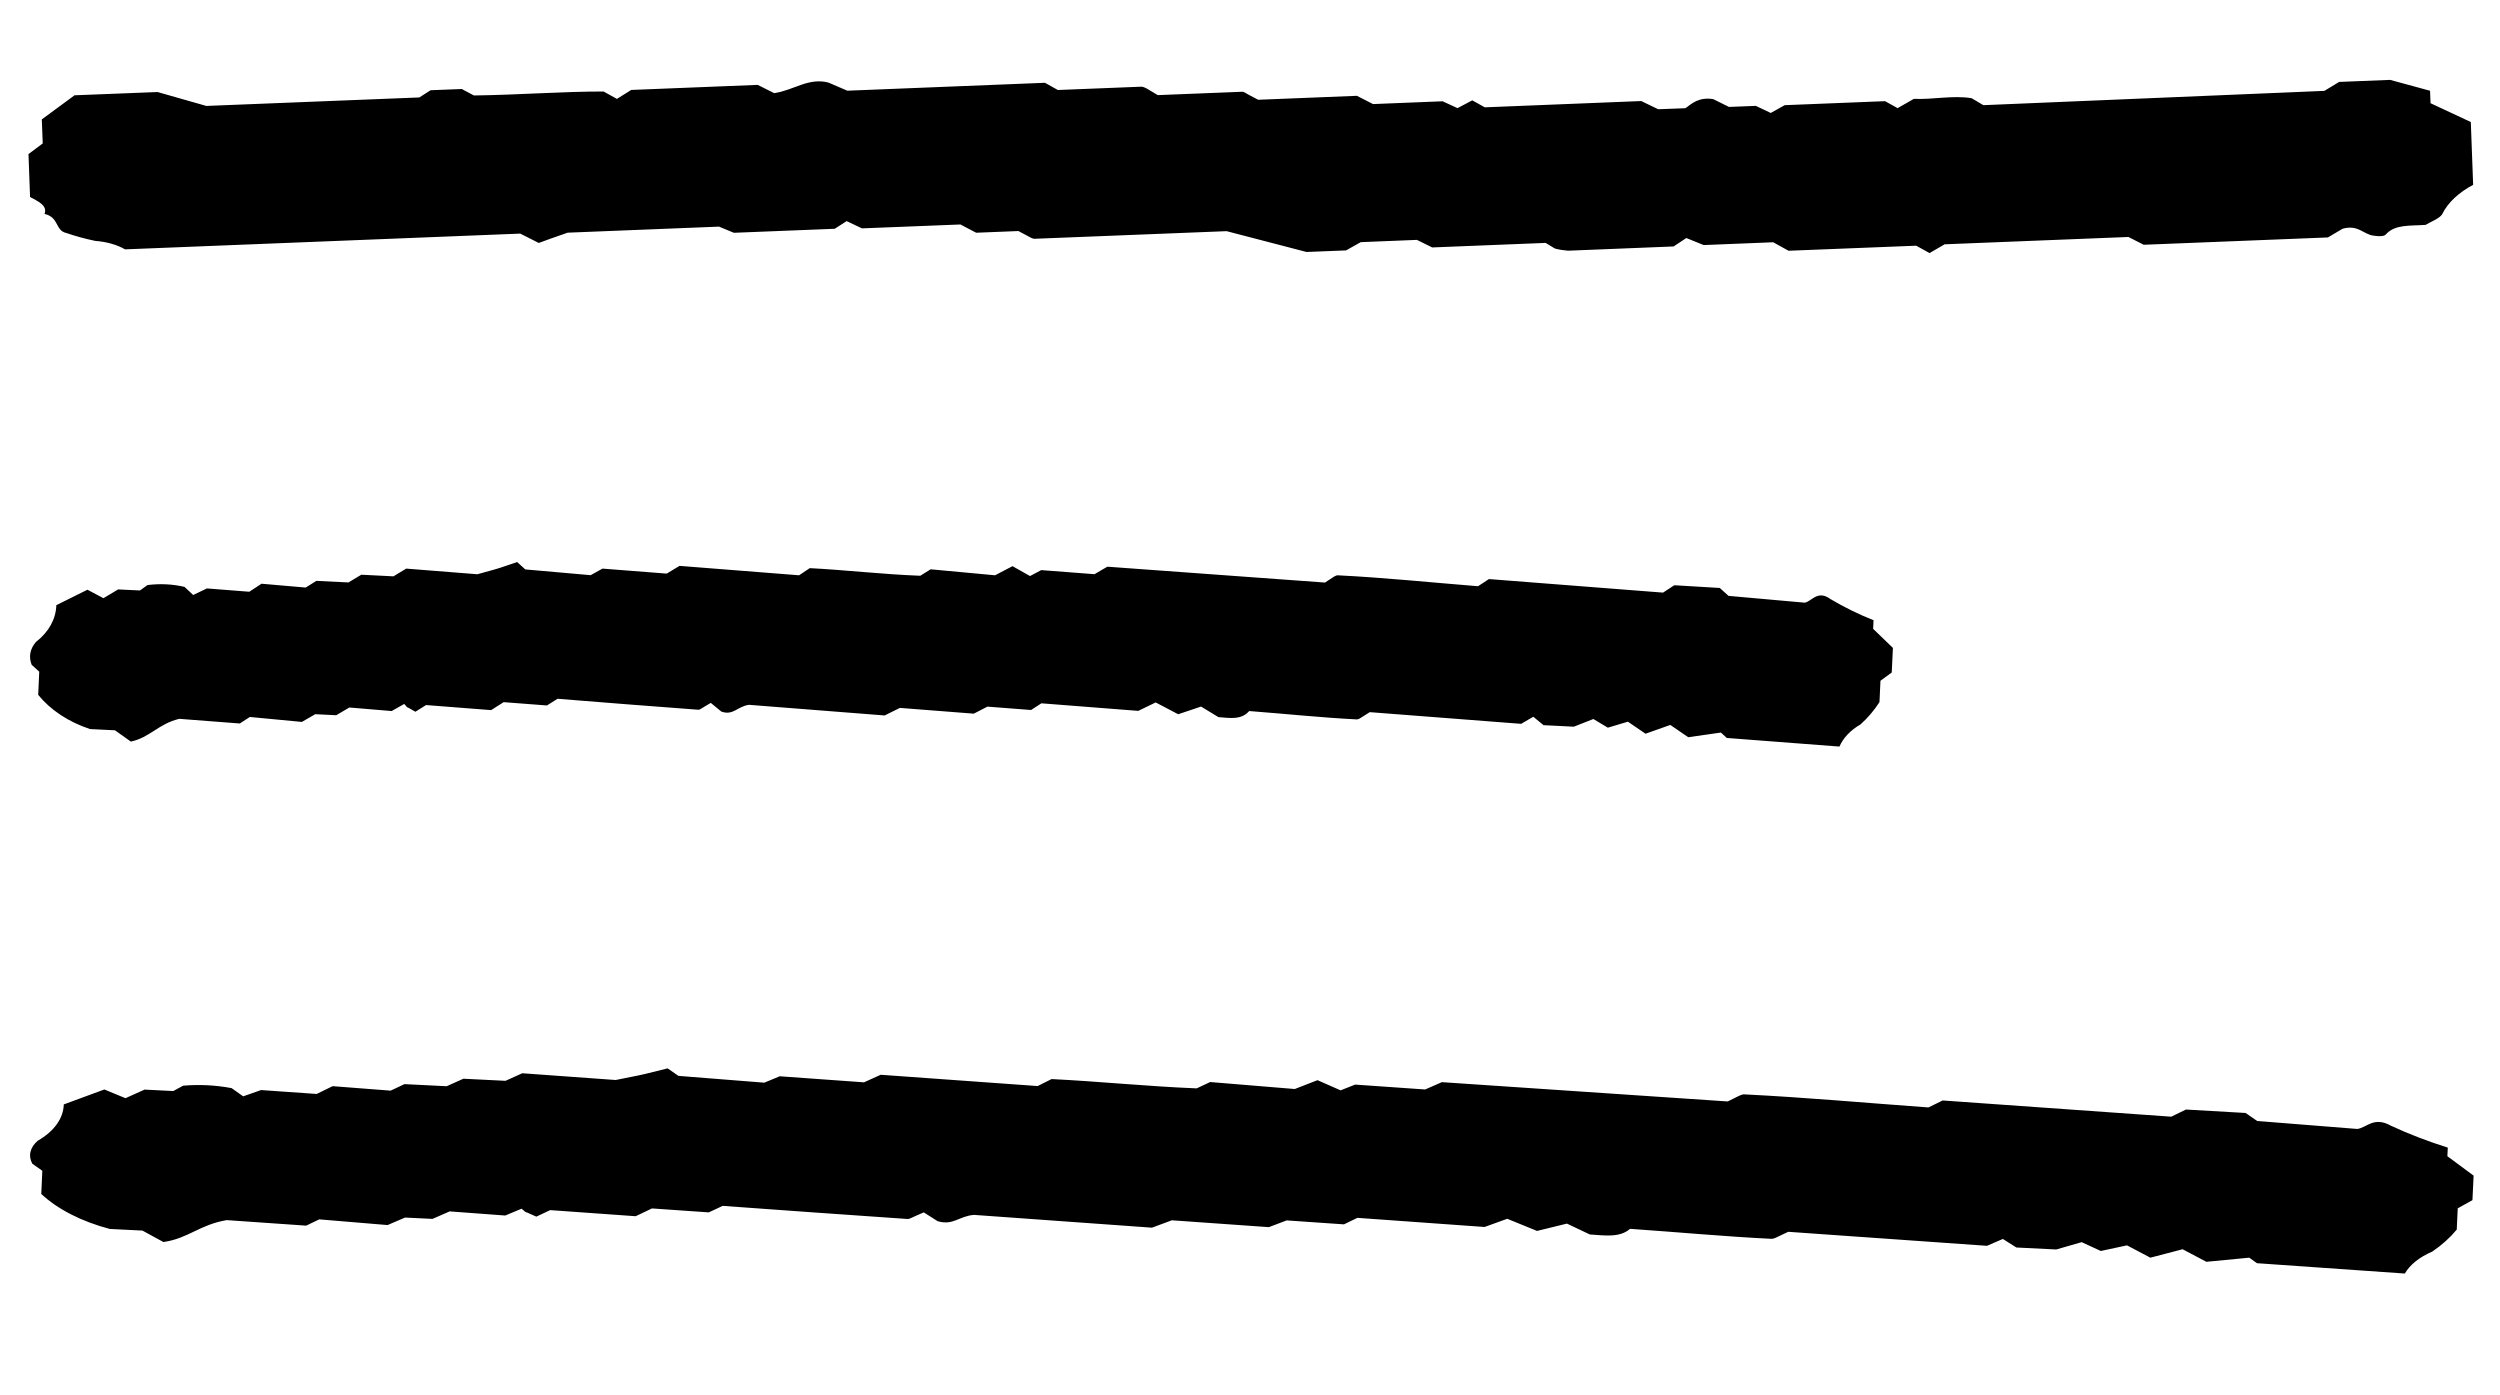 <svg width="43" height="24" viewBox="0 0 43 24" fill="none" xmlns="http://www.w3.org/2000/svg">
<path d="M34.114 1.809L33.912 1.689C33.59 1.636 33.233 1.716 32.919 1.7L32.639 1.86L32.423 1.74L30.697 1.809L30.457 1.943L30.2 1.821L29.738 1.839L29.468 1.705C29.221 1.666 29.103 1.778 28.99 1.861L28.521 1.879L28.23 1.738L25.538 1.846L25.323 1.726L25.069 1.86L24.813 1.742L23.616 1.79L23.339 1.648L21.64 1.716L21.459 1.62C21.459 1.62 21.396 1.577 21.369 1.578C20.879 1.598 20.397 1.617 19.914 1.636L19.726 1.524C19.726 1.524 19.664 1.489 19.63 1.491C19.147 1.51 18.665 1.529 18.195 1.548L17.973 1.424L14.574 1.56L14.249 1.42C13.905 1.33 13.648 1.555 13.316 1.602L13.032 1.46L10.857 1.547L10.611 1.701L10.382 1.574C9.701 1.572 8.906 1.633 8.151 1.642L7.943 1.531L7.406 1.552L7.213 1.676L3.549 1.822L2.71 1.583L1.282 1.639L0.719 2.054L0.735 2.467L0.49 2.65L0.517 3.388C0.649 3.461 0.822 3.533 0.766 3.679C1.02 3.739 0.947 3.965 1.139 4.007C1.299 4.062 1.467 4.108 1.641 4.144C1.834 4.158 2.012 4.209 2.151 4.289L8.948 4.018L9.267 4.179C9.388 4.133 9.522 4.086 9.764 4.002L12.367 3.898L12.623 4.004L14.357 3.935L14.563 3.803L14.826 3.928L16.519 3.861L16.79 4.003L17.517 3.974L17.697 4.07C17.697 4.07 17.76 4.109 17.794 4.107C18.929 4.062 20.064 4.017 21.098 3.976L22.472 4.334L23.152 4.307L23.405 4.165L24.371 4.126L24.634 4.256L26.585 4.178L26.745 4.275C26.817 4.294 26.893 4.306 26.971 4.312C27.583 4.287 28.188 4.263 28.786 4.239L29.005 4.094L29.303 4.215L30.499 4.167L30.763 4.313L32.959 4.226L33.188 4.353L33.448 4.202L36.609 4.076L36.872 4.21L40.04 4.084L40.293 3.934C40.562 3.861 40.644 4.027 40.822 4.053C40.999 4.079 41.026 4.045 41.045 4.023C41.202 3.856 41.462 3.887 41.72 3.868C41.807 3.815 41.981 3.751 42.012 3.671C42.108 3.482 42.291 3.311 42.538 3.179L42.498 2.099L41.805 1.775L41.797 1.561L41.11 1.374L40.233 1.409L39.98 1.563L34.114 1.809Z" fill="black"/>
<path d="M22.79 10.02L22.925 9.931C22.925 9.931 22.979 9.894 23.005 9.895C23.813 9.935 24.62 10.019 25.422 10.083L25.61 9.96L28.604 10.193L28.798 10.066L29.58 10.113L29.731 10.249L31.042 10.366C31.163 10.344 31.262 10.141 31.484 10.304C31.716 10.442 31.964 10.564 32.225 10.668L32.218 10.816L32.558 11.144L32.538 11.567L32.344 11.709L32.327 12.076C32.239 12.214 32.13 12.343 32.001 12.46C31.833 12.556 31.706 12.688 31.638 12.841L29.701 12.693L29.6 12.6L29.038 12.68L28.729 12.469L28.303 12.62L28 12.413L27.655 12.516L27.406 12.367L27.07 12.499L26.549 12.473L26.373 12.328L26.163 12.45L23.56 12.249L23.414 12.341C23.414 12.341 23.366 12.375 23.34 12.374C22.719 12.343 22.095 12.276 21.486 12.23C21.348 12.387 21.156 12.349 20.958 12.335L20.658 12.153L20.265 12.285L19.878 12.082L19.578 12.227L17.912 12.097L17.734 12.212L16.984 12.154L16.749 12.275L15.478 12.176L15.216 12.306L12.883 12.123C12.683 12.149 12.613 12.313 12.407 12.239L12.226 12.09C12.135 12.142 12.183 12.116 12.226 12.09C12.065 12.182 12.038 12.209 12.017 12.208C11.204 12.148 10.397 12.084 9.59 12.019L9.407 12.134L8.663 12.077L8.447 12.214L7.328 12.127L7.145 12.242L7.022 12.172C6.996 12.171 6.982 12.134 6.952 12.108L6.737 12.23L6.009 12.169L5.783 12.302L5.423 12.284L5.192 12.417L4.297 12.332L4.125 12.444L3.083 12.364C2.724 12.45 2.577 12.687 2.25 12.755L1.977 12.561L1.549 12.54C1.181 12.419 0.869 12.213 0.657 11.952L0.675 11.553L0.545 11.435C0.518 11.368 0.51 11.297 0.523 11.229C0.537 11.16 0.57 11.095 0.621 11.039C0.838 10.872 0.962 10.647 0.969 10.409L1.504 10.143L1.779 10.289L2.032 10.138L2.407 10.156L2.537 10.063C2.748 10.036 2.966 10.046 3.173 10.094L3.323 10.234L3.559 10.121L4.288 10.178L4.498 10.04L5.258 10.106L5.441 9.991L5.994 10.018L6.214 9.885L6.767 9.913L6.987 9.78L8.211 9.877C8.391 9.826 8.502 9.799 8.608 9.764C8.714 9.73 8.804 9.698 8.895 9.667L9.035 9.794L10.159 9.893L10.363 9.78L11.467 9.866L11.688 9.733L13.744 9.895L13.928 9.772C14.538 9.803 15.182 9.879 15.829 9.903L16.007 9.792L17.115 9.895L17.415 9.738L17.716 9.908L17.909 9.806L18.825 9.876L19.046 9.747L22.79 10.02Z" fill="black"/>
<path d="M29.716 18.945L29.892 18.858C29.892 18.858 29.962 18.821 29.997 18.823C31.057 18.875 32.116 18.972 33.169 19.048L33.414 18.928L37.346 19.207L37.598 19.084L38.624 19.143L38.824 19.281L40.546 19.418C40.705 19.398 40.831 19.196 41.125 19.363C41.431 19.505 41.759 19.631 42.102 19.739L42.095 19.887L42.546 20.221L42.526 20.643L42.273 20.783L42.256 21.149C42.143 21.286 42.002 21.414 41.834 21.528C41.614 21.622 41.451 21.753 41.363 21.905L38.82 21.727L38.687 21.632L37.95 21.703L37.541 21.487L36.986 21.632L36.584 21.42L36.134 21.517L35.805 21.365L35.367 21.491L34.682 21.457L34.449 21.31L34.176 21.428L30.758 21.187L30.568 21.277C30.568 21.277 30.505 21.31 30.471 21.308C29.657 21.268 28.837 21.191 28.037 21.136C27.858 21.291 27.606 21.25 27.346 21.233L26.951 21.046L26.437 21.172L25.925 20.963L25.535 21.104L23.347 20.947L23.116 21.059L22.131 20.991L21.824 21.107L20.156 20.989L19.814 21.116L16.751 20.896C16.489 20.919 16.399 21.082 16.128 21.005L15.889 20.853C15.77 20.903 15.832 20.878 15.889 20.853C15.678 20.942 15.643 20.969 15.616 20.967C14.549 20.894 13.489 20.818 12.43 20.741L12.191 20.853L11.214 20.785L10.933 20.919L9.463 20.814L9.225 20.926L9.063 20.854C9.029 20.852 9.01 20.816 8.97 20.79L8.69 20.907L7.734 20.836L7.439 20.965L6.967 20.942L6.666 21.071L5.491 20.973L5.266 21.081L3.899 20.986C3.429 21.066 3.24 21.301 2.811 21.363L2.45 21.166L1.889 21.138C1.405 21.011 0.992 20.8 0.71 20.536L0.728 20.137L0.556 20.016C0.519 19.949 0.508 19.878 0.525 19.81C0.541 19.742 0.583 19.677 0.649 19.621C0.932 19.458 1.091 19.235 1.097 18.996L1.795 18.739L2.158 18.889L2.487 18.741L2.98 18.766L3.149 18.674C3.425 18.65 3.711 18.664 3.984 18.716L4.183 18.857L4.49 18.749L5.447 18.816L5.721 18.682L6.719 18.759L6.957 18.647L7.683 18.683L7.97 18.554L8.695 18.59L8.983 18.46L10.589 18.576C10.825 18.527 10.97 18.503 11.108 18.469C11.247 18.436 11.365 18.406 11.483 18.376L11.669 18.505L13.146 18.622L13.411 18.512L14.861 18.616L15.148 18.486L17.848 18.68L18.087 18.56C18.888 18.599 19.734 18.686 20.583 18.72L20.815 18.611L22.27 18.731L22.661 18.579L23.058 18.754L23.309 18.655L24.513 18.739L24.8 18.613L29.716 18.945Z" fill="black"/>
</svg>
